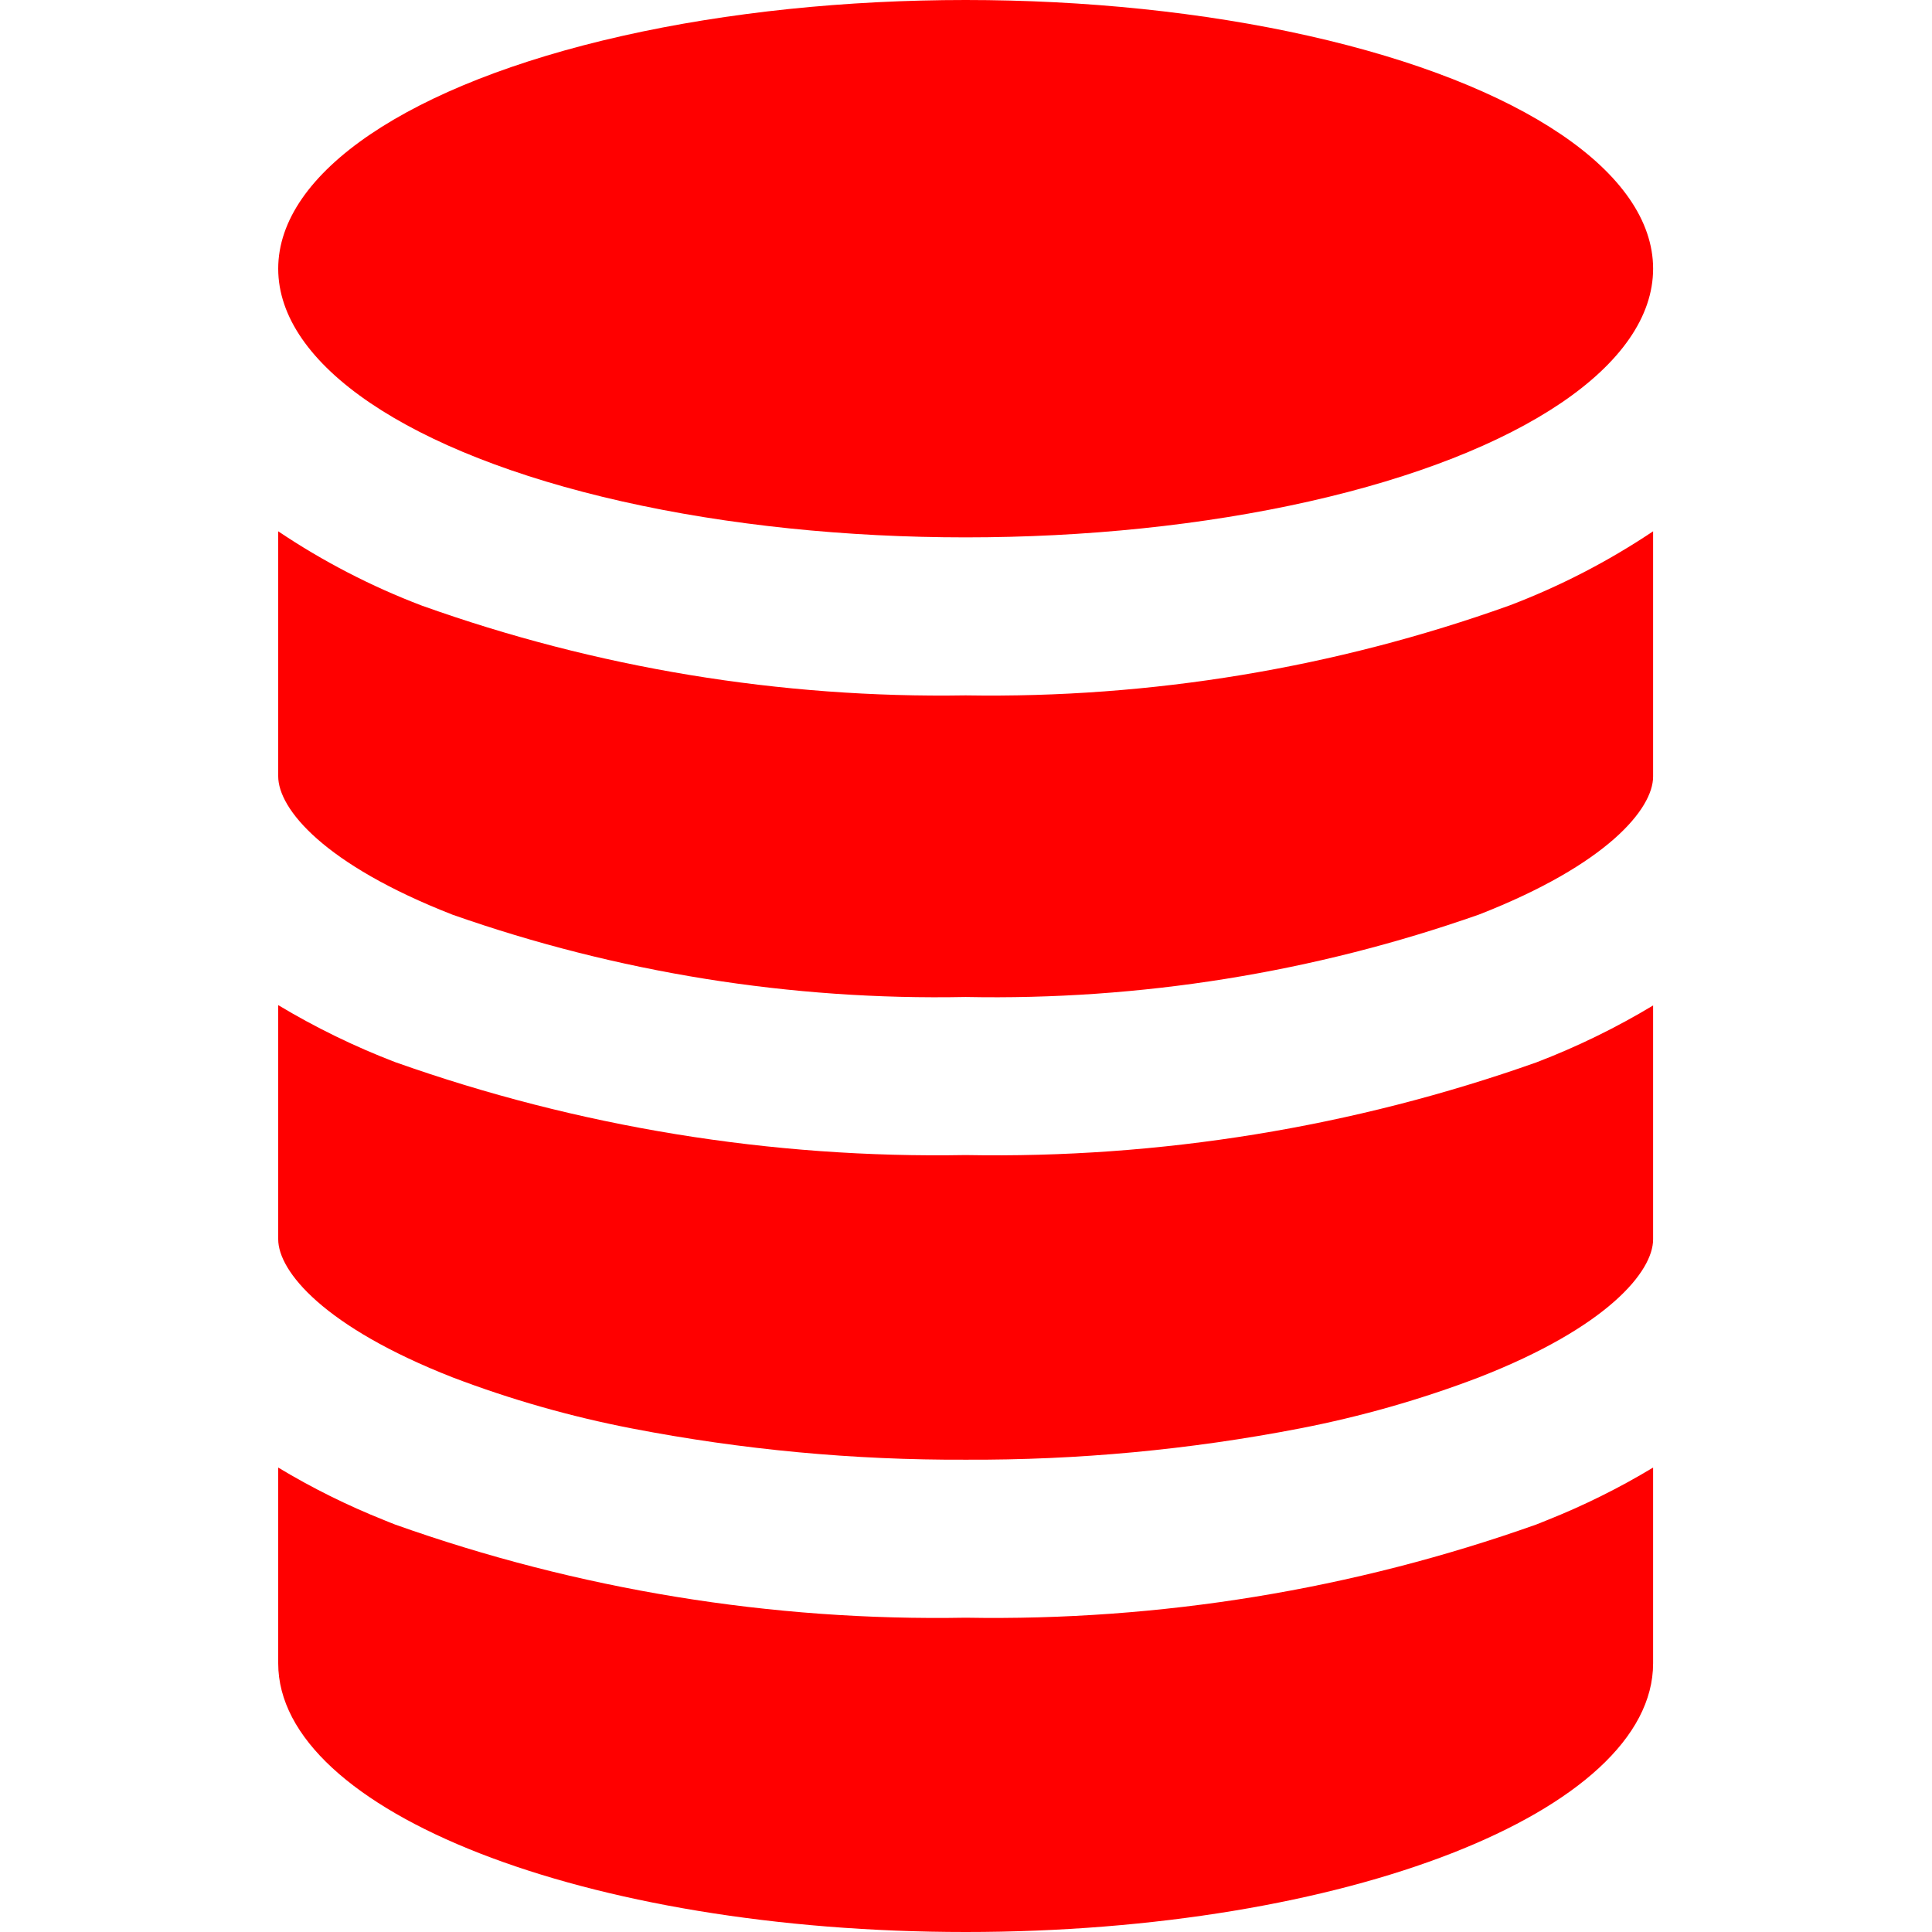 <?xml version="1.0" encoding="UTF-8"?>
<svg width="250px" height="250px" viewBox="0 0 250 250" version="1.1" xmlns="http://www.w3.org/2000/svg" xmlns:xlink="http://www.w3.org/1999/xlink">
    <title>PL/SQL</title>
    <g id="PL/SQL" stroke="none" stroke-width="1" fill="none" fill-rule="evenodd">
        <g id="plsql-svgrepo-com" transform="translate(36, 0)" fill="#FF0000" fill-rule="nonzero">
            <path d="M22.545,118.357 C43.866,125.851 66.36,129.459 88.956,129.009 C111.552,129.456 134.045,125.846 155.366,118.348 C172.009,111.857 177.911,104.643 177.911,100.491 L177.911,68.75 C172.092,72.647 165.85,75.87 159.304,78.357 C136.745,86.435 112.914,90.373 88.956,89.982 C65,90.366 41.17,86.434 18.607,78.375 C12.058,75.887 5.815,72.658 1.01506268e-14,68.75 L1.01506268e-14,100.446 C1.01506268e-14,104.679 5.92,111.857 22.545,118.357 Z" id="Path"></path>
            <path d="M22.545,178.223 C30.077,181.096 37.844,183.309 45.759,184.839 C59.992,187.593 74.459,188.947 88.956,188.884 C103.451,188.95 117.919,187.599 132.152,184.848 C140.067,183.318 147.834,181.105 155.366,178.232 C172.009,171.741 177.911,164.527 177.911,160.375 L177.911,130.107 C173.101,133.001 168.046,135.466 162.804,137.473 C139.105,145.864 114.091,149.926 88.956,149.464 C63.817,149.911 38.803,145.834 15.107,137.429 C9.867,135.416 4.812,132.952 1.01506268e-14,130.062 L1.01506268e-14,160.357 C1.01506268e-14,164.518 5.92,171.705 22.545,178.223 Z" id="Path"></path>
            <path d="M88.956,250 C138.063,250 177.911,234.429 177.911,215.232 L177.911,189.902 C173.536,192.539 168.952,194.815 164.206,196.705 L162.804,197.268 C139.11,205.683 114.096,209.769 88.956,209.33 C63.814,209.782 38.798,205.696 15.107,197.268 C14.625,197.089 14.161,196.884 13.705,196.705 C8.959,194.815 4.375,192.539 -1.01506268e-14,189.902 L-1.01506268e-14,215.232 C-1.01506268e-14,234.429 39.848,250 88.956,250 Z" id="Path"></path>
            <ellipse id="Oval" cx="88.956" cy="34.768" rx="88.956" ry="34.768"></ellipse>
        </g>
    </g>
</svg>
